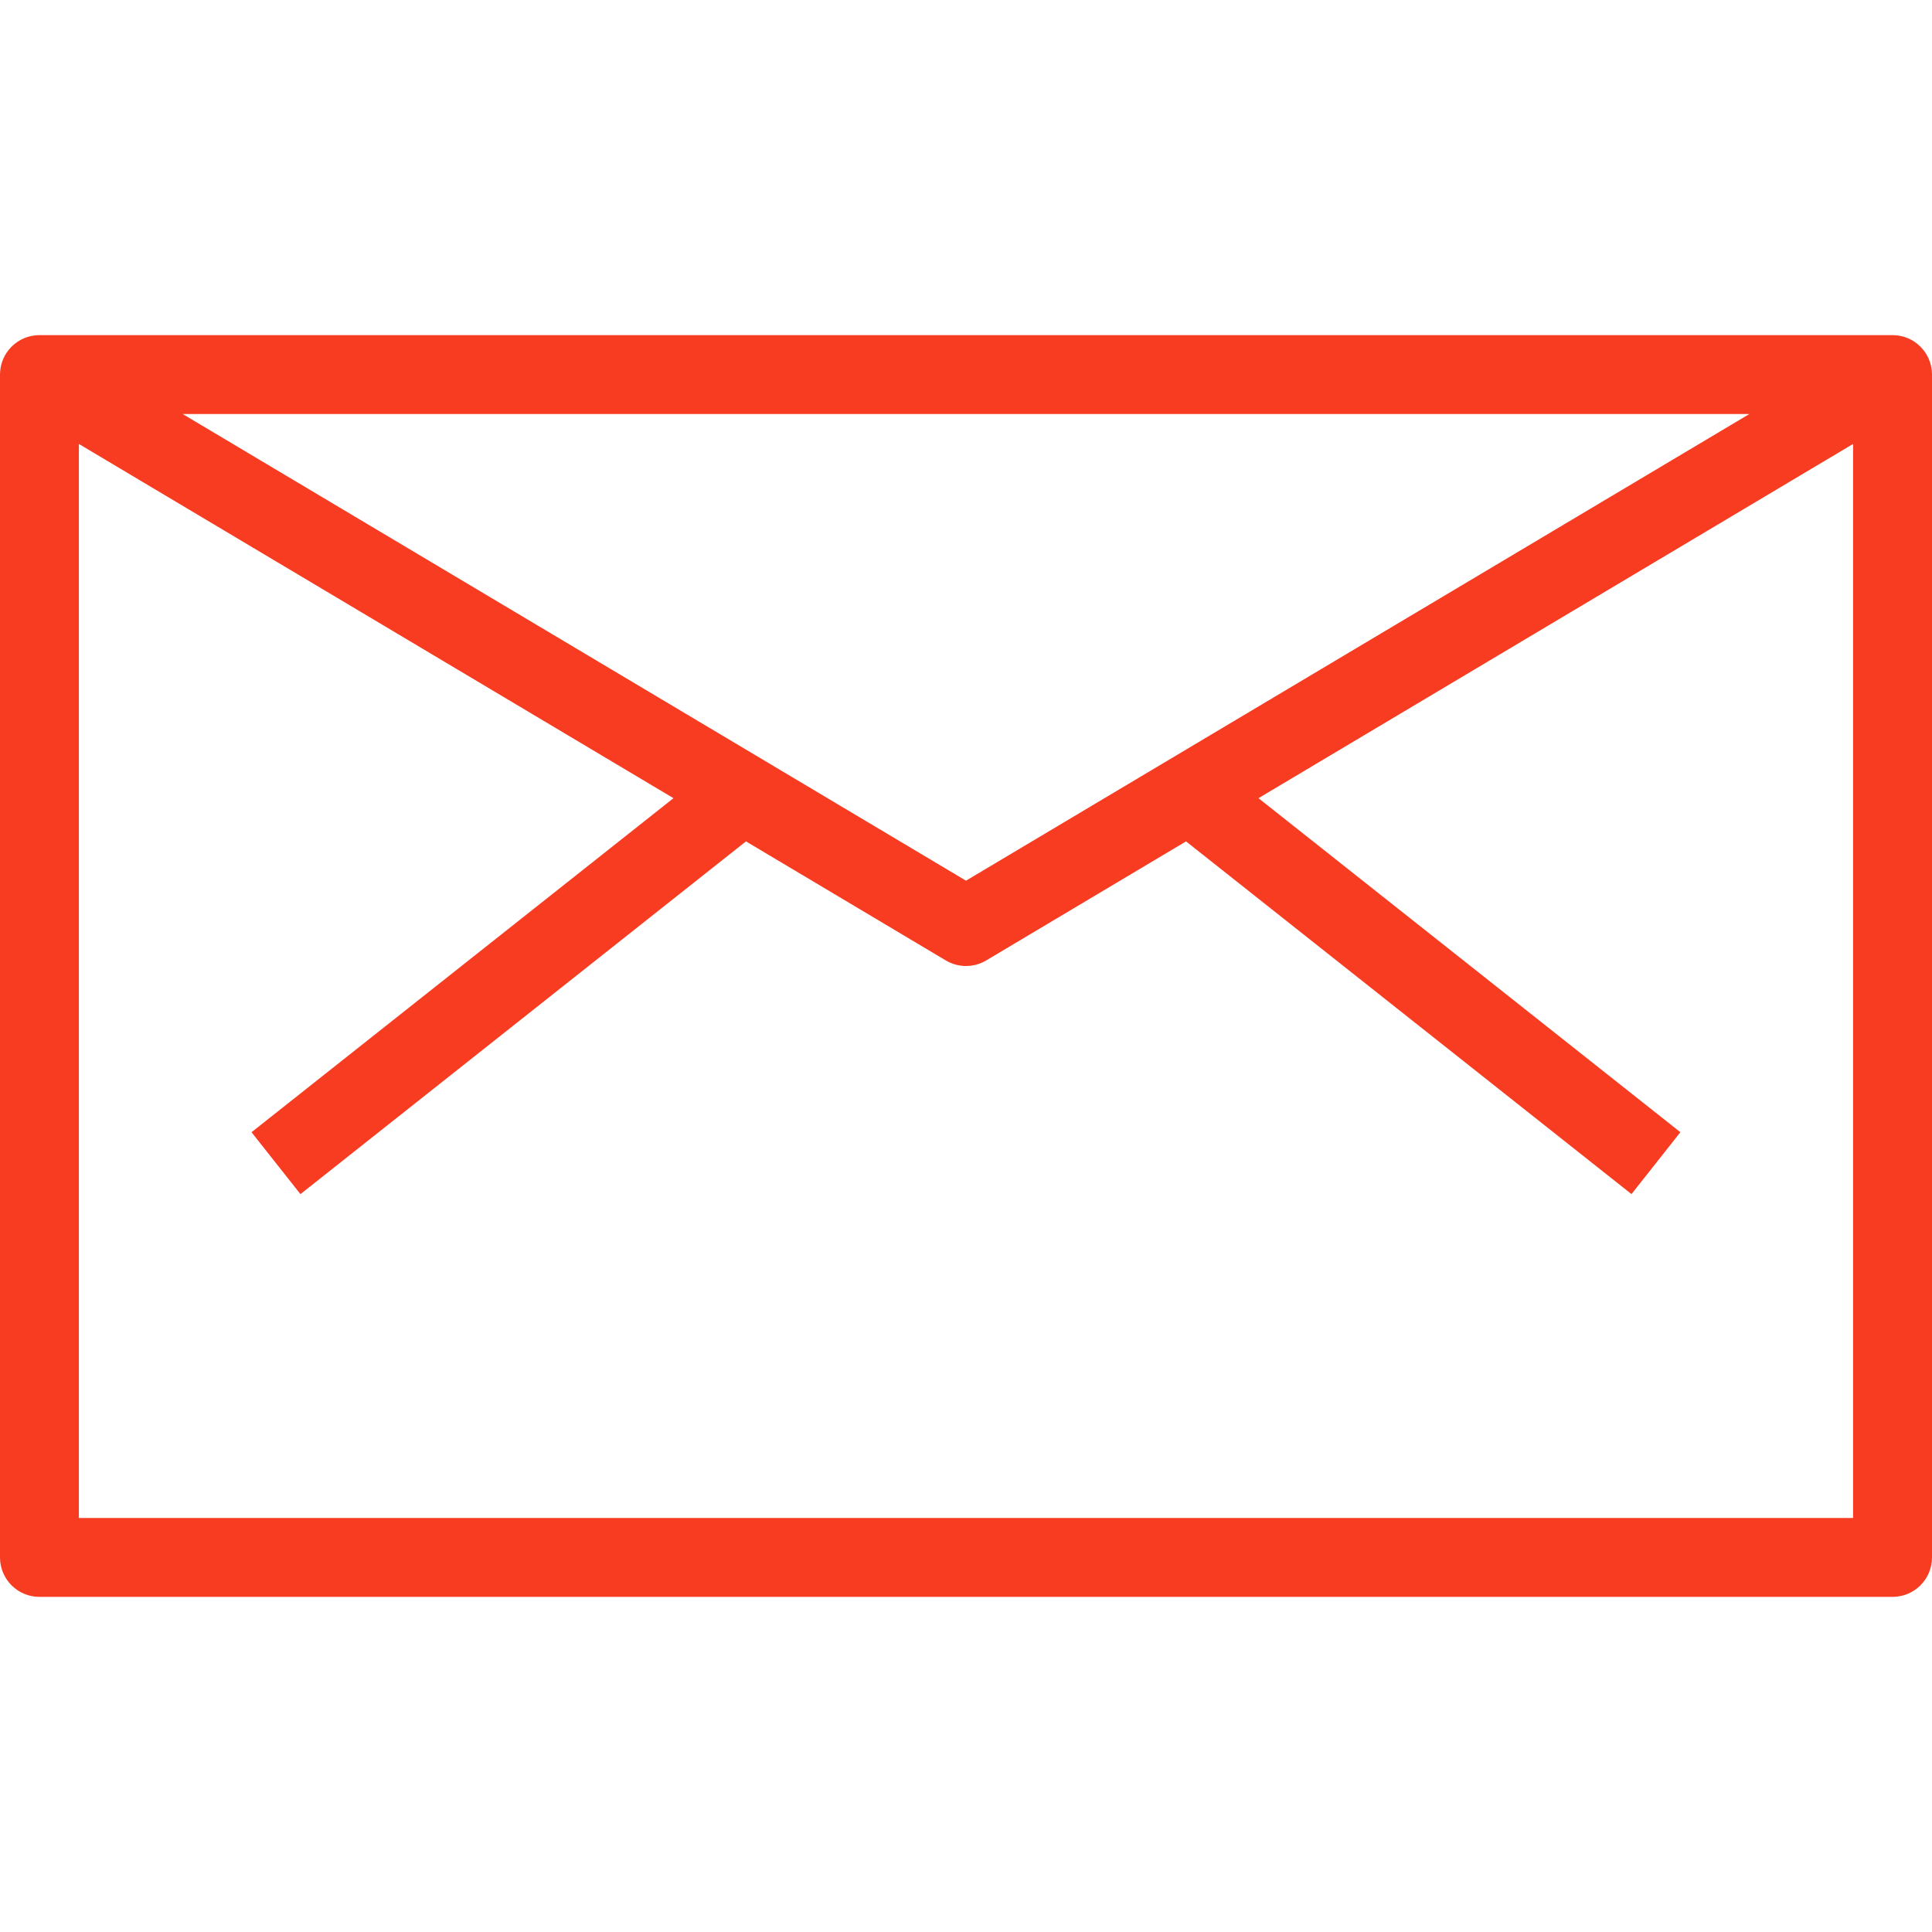 <?xml version="1.0" encoding="UTF-8"?> <!-- Generator: Adobe Illustrator 15.0.0, SVG Export Plug-In . SVG Version: 6.00 Build 0) --> <svg xmlns="http://www.w3.org/2000/svg" xmlns:xlink="http://www.w3.org/1999/xlink" version="1.1" id="Layer_1" x="0px" y="0px" width="80px" height="80px" viewBox="0 0 80 80" xml:space="preserve"> <g> <g> <path fill="#F73C22" d="M78.367,13.877H1.633C0.73,13.877,0,14.609,0,15.51v48.98c0,0.9,0.73,1.633,1.633,1.633h76.734 c0.9,0,1.633-0.73,1.633-1.633V15.51C80,14.61,79.27,13.877,78.367,13.877z M72.438,17.143L40,36.467L7.563,17.143H72.438z M76.734,62.857H3.266V18.383l24.621,14.668L10.415,46.883l2.026,2.563L30.889,34.84l8.275,4.93C39.422,39.923,39.711,40,40,40 s0.578-0.077,0.836-0.23l8.275-4.93l18.445,14.605l2.025-2.563L52.111,33.051l24.621-14.668v44.475H76.734L76.734,62.857z"></path> </g> </g> </svg> 